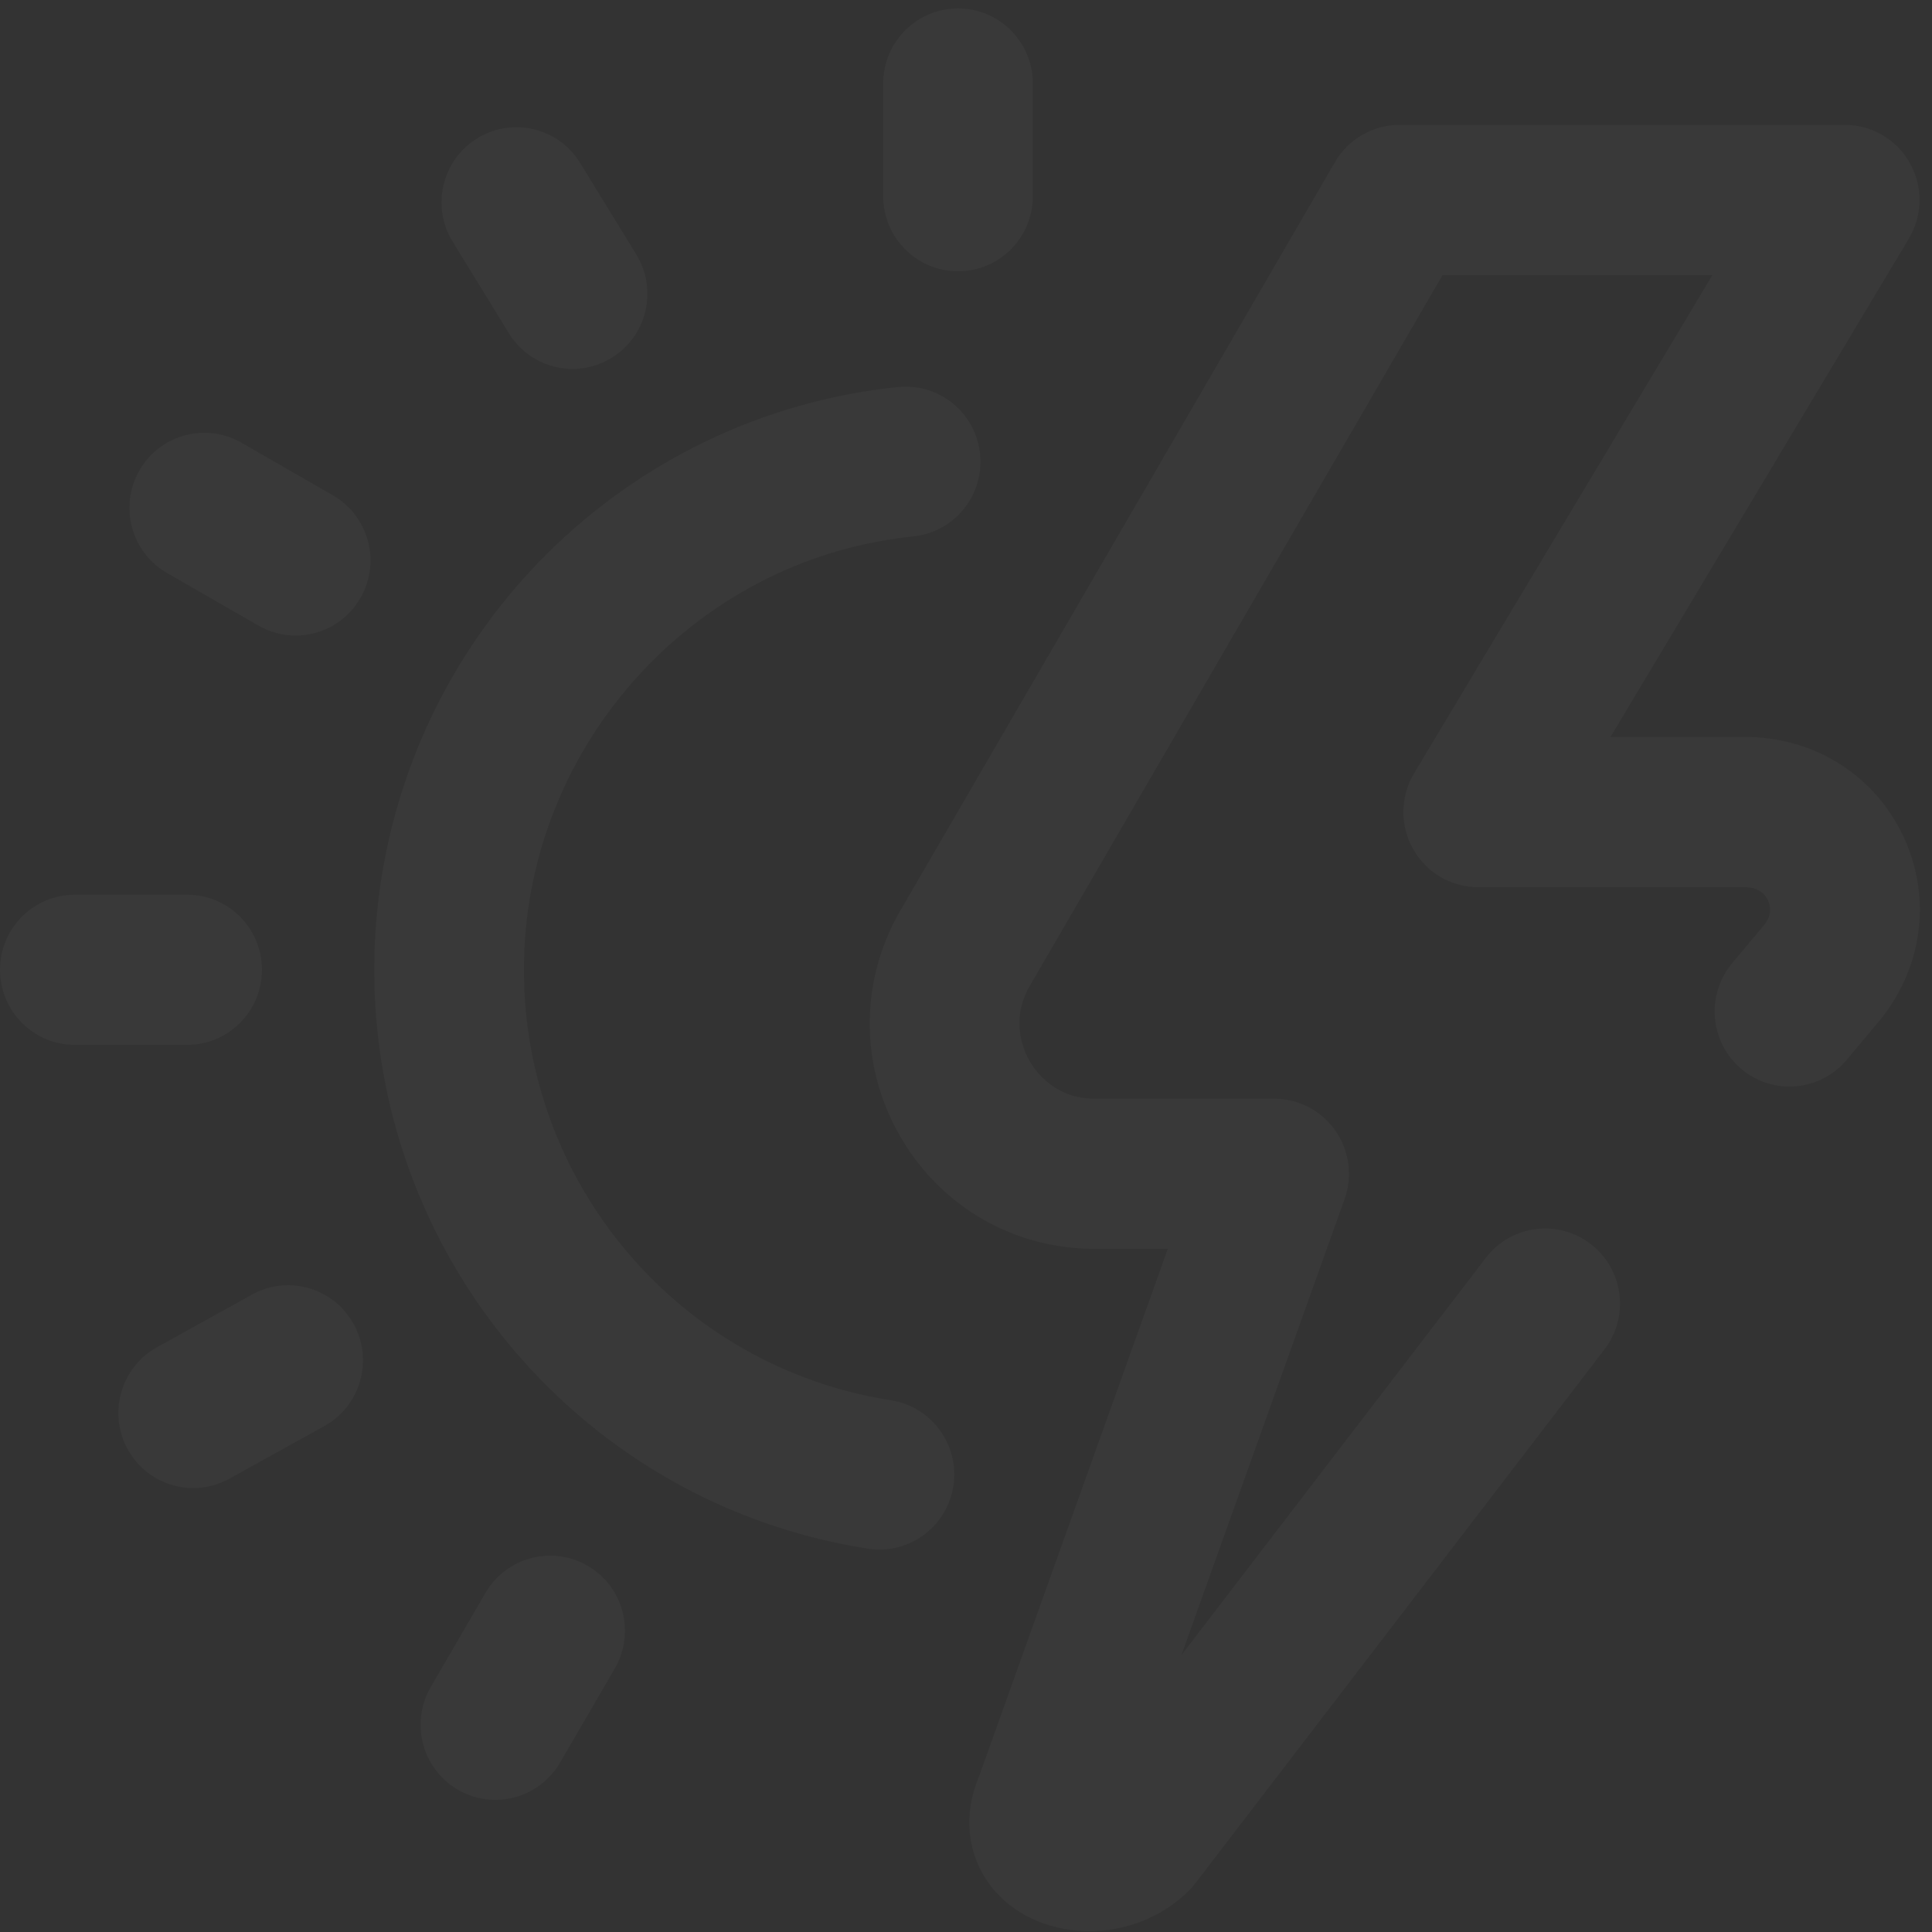 <svg width="121" height="121" viewBox="0 0 121 121" fill="none" xmlns="http://www.w3.org/2000/svg">
<rect x="0" y="0" width="121" height="121" fill="#333333" stroke="none"/>
<g opacity="0.03">
<path d="M31.868 20.869C32.754 22.312 34.291 23.107 35.864 23.107C36.702 23.107 37.552 22.881 38.318 22.407C40.522 21.045 41.208 18.147 39.85 15.935L36.332 10.202C34.974 7.99 32.086 7.302 29.882 8.664C27.678 10.027 26.992 12.924 28.349 15.136L31.868 20.869Z" fill="white"/>
<path d="M15.781 81.079L9.833 84.375C7.567 85.631 6.745 88.493 7.996 90.767C8.851 92.32 10.452 93.198 12.104 93.198C12.87 93.198 13.647 93.009 14.366 92.611L20.313 89.315C22.579 88.059 23.402 85.197 22.15 82.923C20.899 80.649 18.047 79.823 15.781 81.079Z" fill="white"/>
<path d="M60 16.991C62.589 16.991 64.687 14.885 64.687 12.287V5.231C64.687 2.633 62.589 0.527 60 0.527C57.411 0.527 55.312 2.633 55.312 5.231V12.287C55.312 14.885 57.411 16.991 60 16.991Z" fill="white"/>
<path d="M16.406 60.737C16.406 58.139 14.308 56.033 11.719 56.033H4.687C2.099 56.033 0 58.139 0 60.737C0 63.335 2.099 65.441 4.687 65.441H11.719C14.308 65.441 16.406 63.335 16.406 60.737Z" fill="white"/>
<path d="M55.797 87.697C55.529 87.655 55.263 87.609 54.997 87.56C42.143 85.163 32.813 73.882 32.813 60.737C32.813 47.204 42.865 35.588 56.197 33.718C56.526 33.672 56.862 33.631 57.196 33.597C59.772 33.333 61.646 31.023 61.383 28.439C61.119 25.854 58.818 23.973 56.242 24.238C55.794 24.284 55.341 24.339 54.898 24.401C46.243 25.615 38.289 29.932 32.501 36.556C26.656 43.245 23.438 51.832 23.438 60.737C23.438 78.414 35.99 93.585 53.284 96.809C53.638 96.875 53.999 96.937 54.359 96.993C54.603 97.031 54.845 97.05 55.084 97.05C57.355 97.05 59.351 95.389 59.71 93.067C60.107 90.499 58.355 88.096 55.797 87.697Z" fill="white"/>
<path d="M119.252 52.478C117.467 48.578 113.65 46.155 109.29 46.155H100.864L119.551 14.945C120.421 13.492 120.445 11.681 119.613 10.206C118.781 8.731 117.222 7.818 115.533 7.818H87.657C85.989 7.818 84.447 8.708 83.607 10.154L56.271 57.228C56.249 57.266 56.227 57.303 56.206 57.342C53.804 61.759 53.898 66.979 56.456 71.305C59.015 75.632 63.536 78.216 68.55 78.216H73.136L61.293 111.317C60.377 113.503 60.534 115.805 61.734 117.668C63.06 119.724 65.489 120.949 68.24 120.949C68.252 120.949 68.264 120.949 68.276 120.949C70.612 120.94 72.871 120.01 74.472 118.399C74.613 118.256 74.746 118.105 74.868 117.945L100.489 84.511C102.067 82.451 101.683 79.498 99.631 77.915C97.578 76.331 94.635 76.716 93.058 78.776L73.998 103.647L84.211 75.102C84.727 73.661 84.511 72.058 83.633 70.806C82.755 69.553 81.325 68.808 79.799 68.808H68.549C66.14 68.808 64.928 67.197 64.518 66.505C64.111 65.817 63.293 64 64.408 61.899L90.35 17.226H107.248L88.561 48.437C87.691 49.89 87.667 51.701 88.499 53.176C89.331 54.652 90.89 55.564 92.579 55.564H109.29C110.21 55.564 110.589 56.091 110.733 56.406C110.901 56.774 110.988 57.346 110.444 57.981C110.432 57.995 110.42 58.009 110.409 58.022L108.484 60.324C106.82 62.313 107.079 65.281 109.062 66.951C111.045 68.621 114.001 68.362 115.666 66.371L117.575 64.089C120.38 60.794 121.023 56.348 119.252 52.478Z" fill="white"/>
<path d="M20.848 31.02L15.126 27.728C12.88 26.436 10.015 27.214 8.727 29.468C7.44 31.722 8.216 34.596 10.462 35.889L16.184 39.181C16.919 39.605 17.721 39.806 18.511 39.806C20.136 39.806 21.716 38.957 22.582 37.441C23.87 35.187 23.093 32.313 20.848 31.02Z" fill="white"/>
<path d="M36.816 98.07C34.58 96.761 31.71 97.517 30.404 99.761L26.98 105.65C25.675 107.893 26.429 110.774 28.665 112.084C29.408 112.519 30.221 112.726 31.024 112.726C32.636 112.726 34.205 111.89 35.077 110.392L38.502 104.504C39.806 102.26 39.052 99.379 36.816 98.07Z" fill="white"/>
</g>
</svg>
